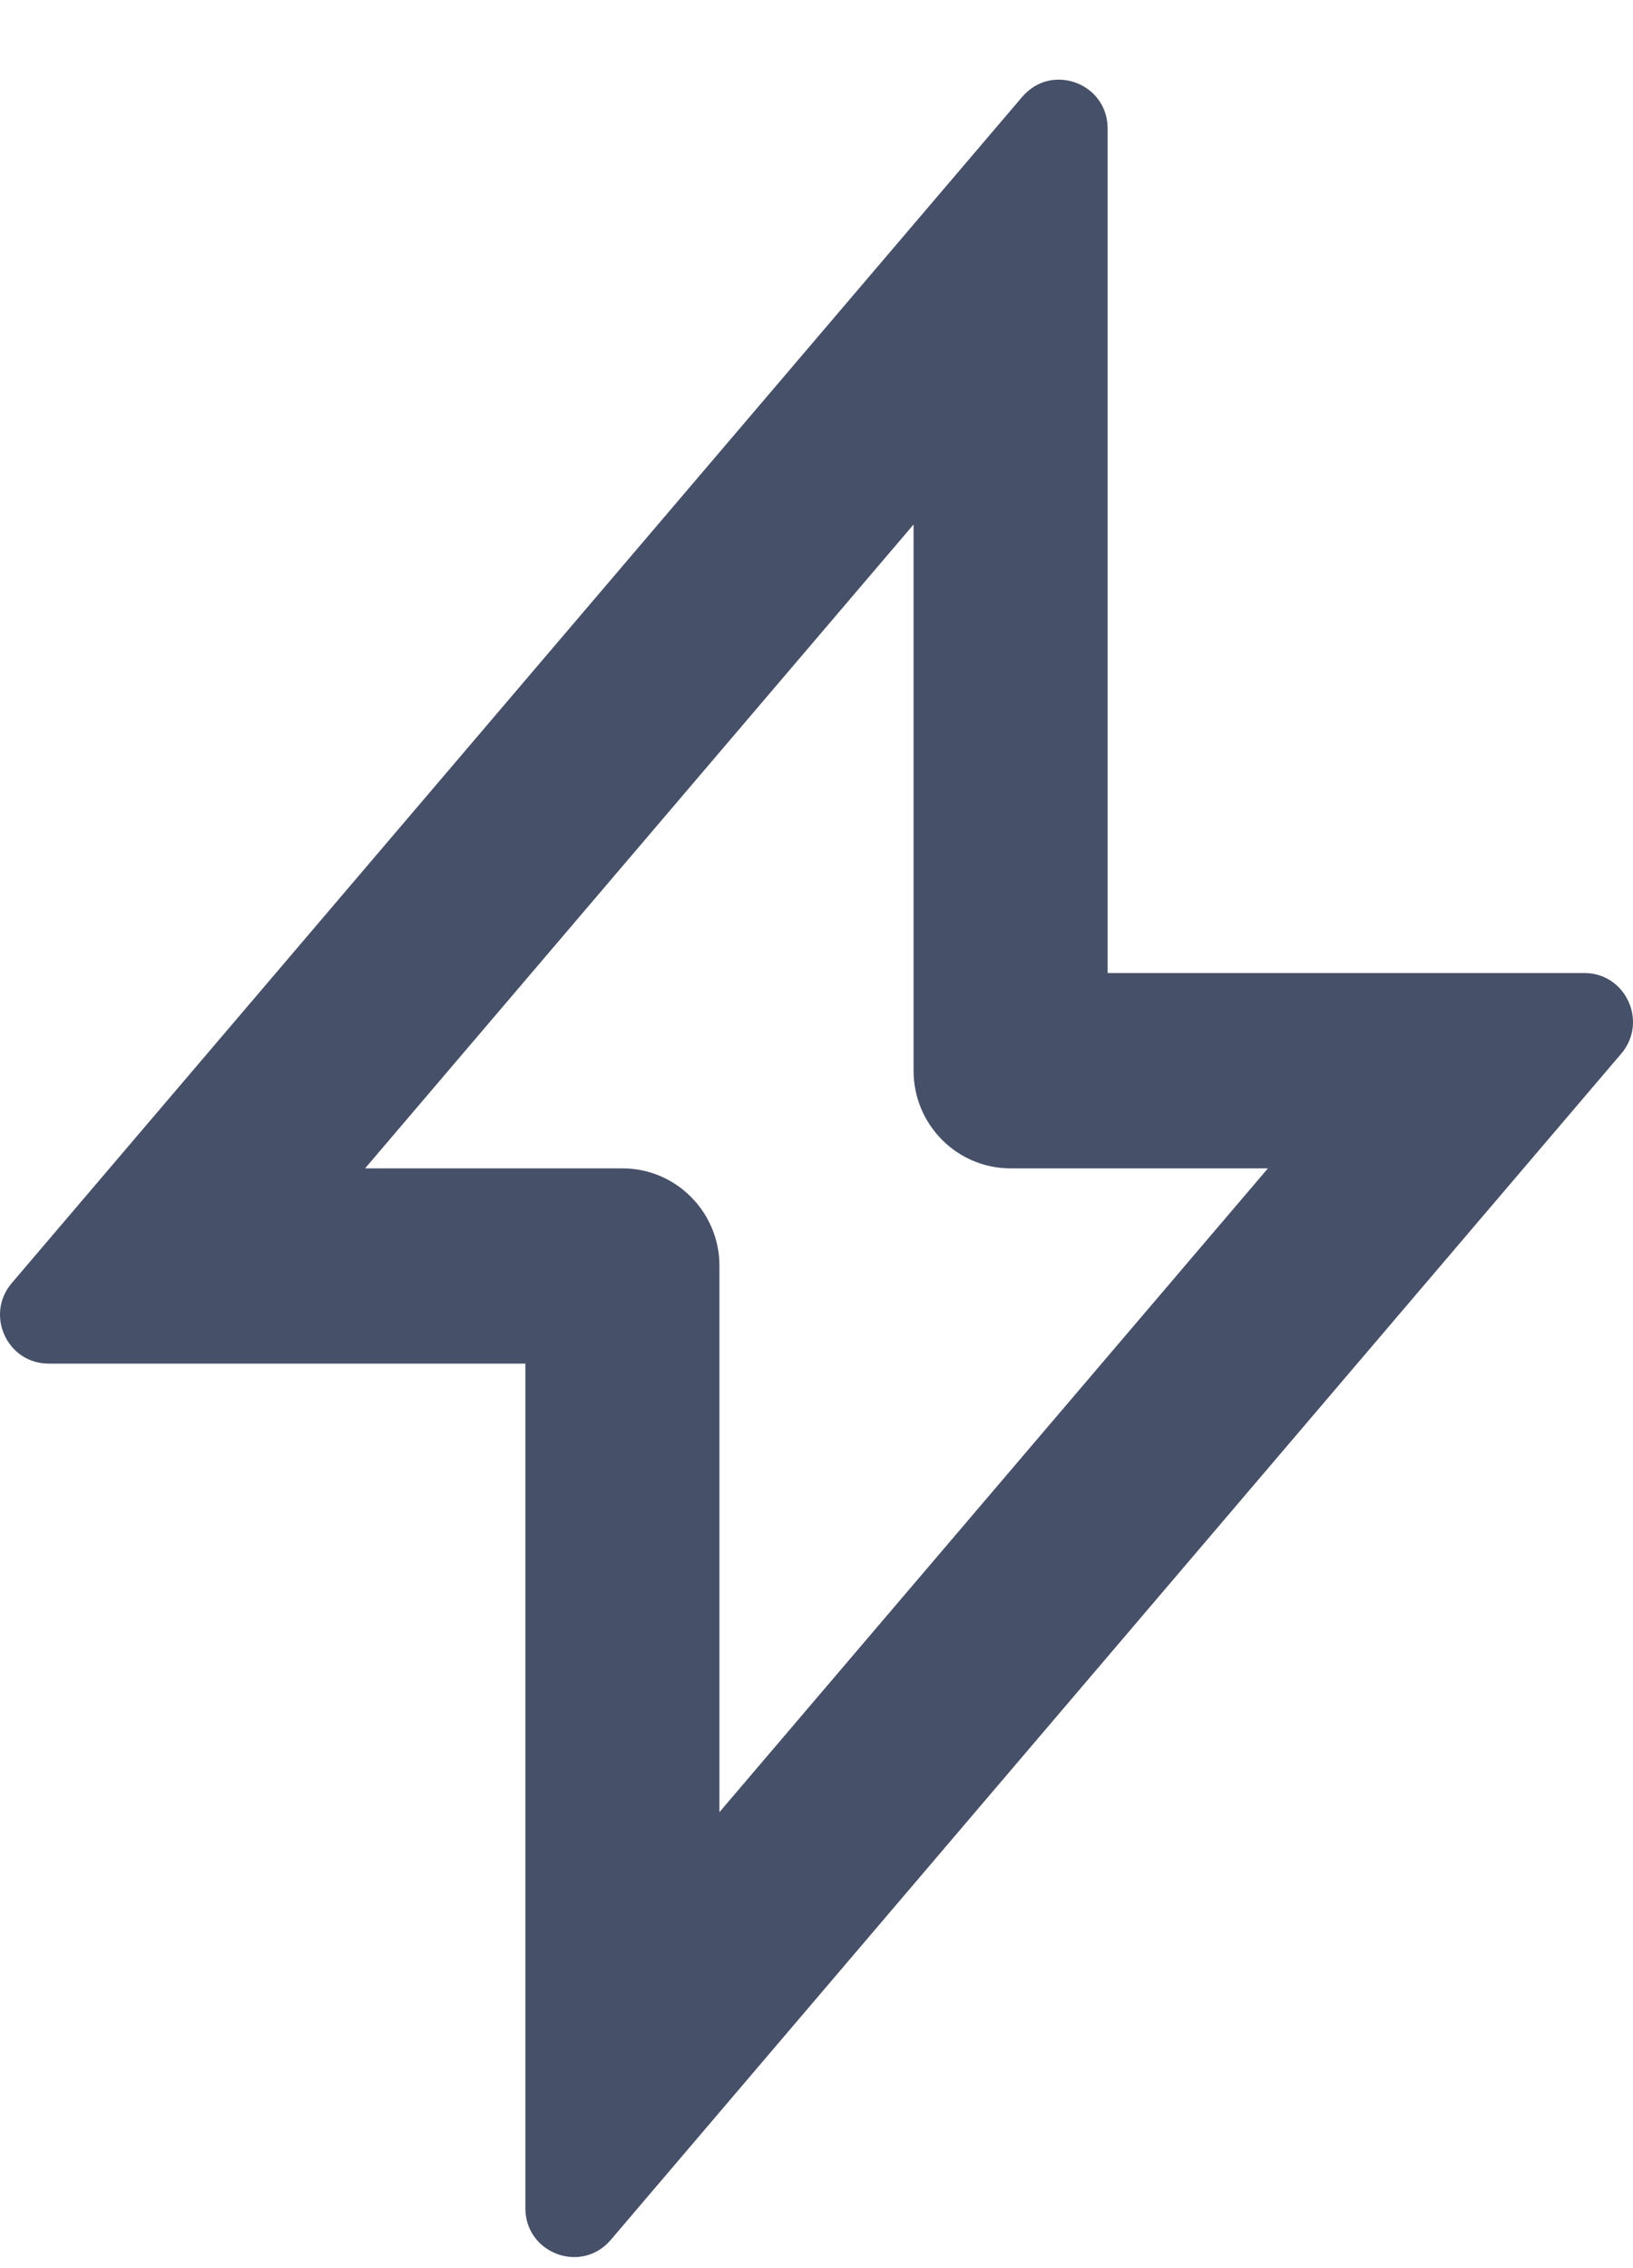 <svg width="18" height="25" viewBox="0 0 18 25" fill="none" xmlns="http://www.w3.org/2000/svg">
<path fill-rule="evenodd" clip-rule="evenodd" d="M6.599 24.803C6.264 25.007 5.791 24.776 5.791 24.339V15.03H0.536C0.079 15.03 -0.168 14.491 0.13 14.142L11.268 1.067C11.309 1.02 11.354 0.982 11.401 0.953C11.736 0.749 12.209 0.98 12.209 1.417V10.725H17.464C17.921 10.725 18.168 11.265 17.87 11.614L6.732 24.689C6.692 24.736 6.647 24.774 6.599 24.803ZM7.925 13.844C7.87 13.302 7.415 12.878 6.861 12.878H4.024L10.07 5.781V11.802C10.07 12.396 10.549 12.878 11.139 12.878H13.976L7.93 19.974V13.954C7.93 13.917 7.929 13.88 7.925 13.844Z" fill="#465068"/>
</svg>

